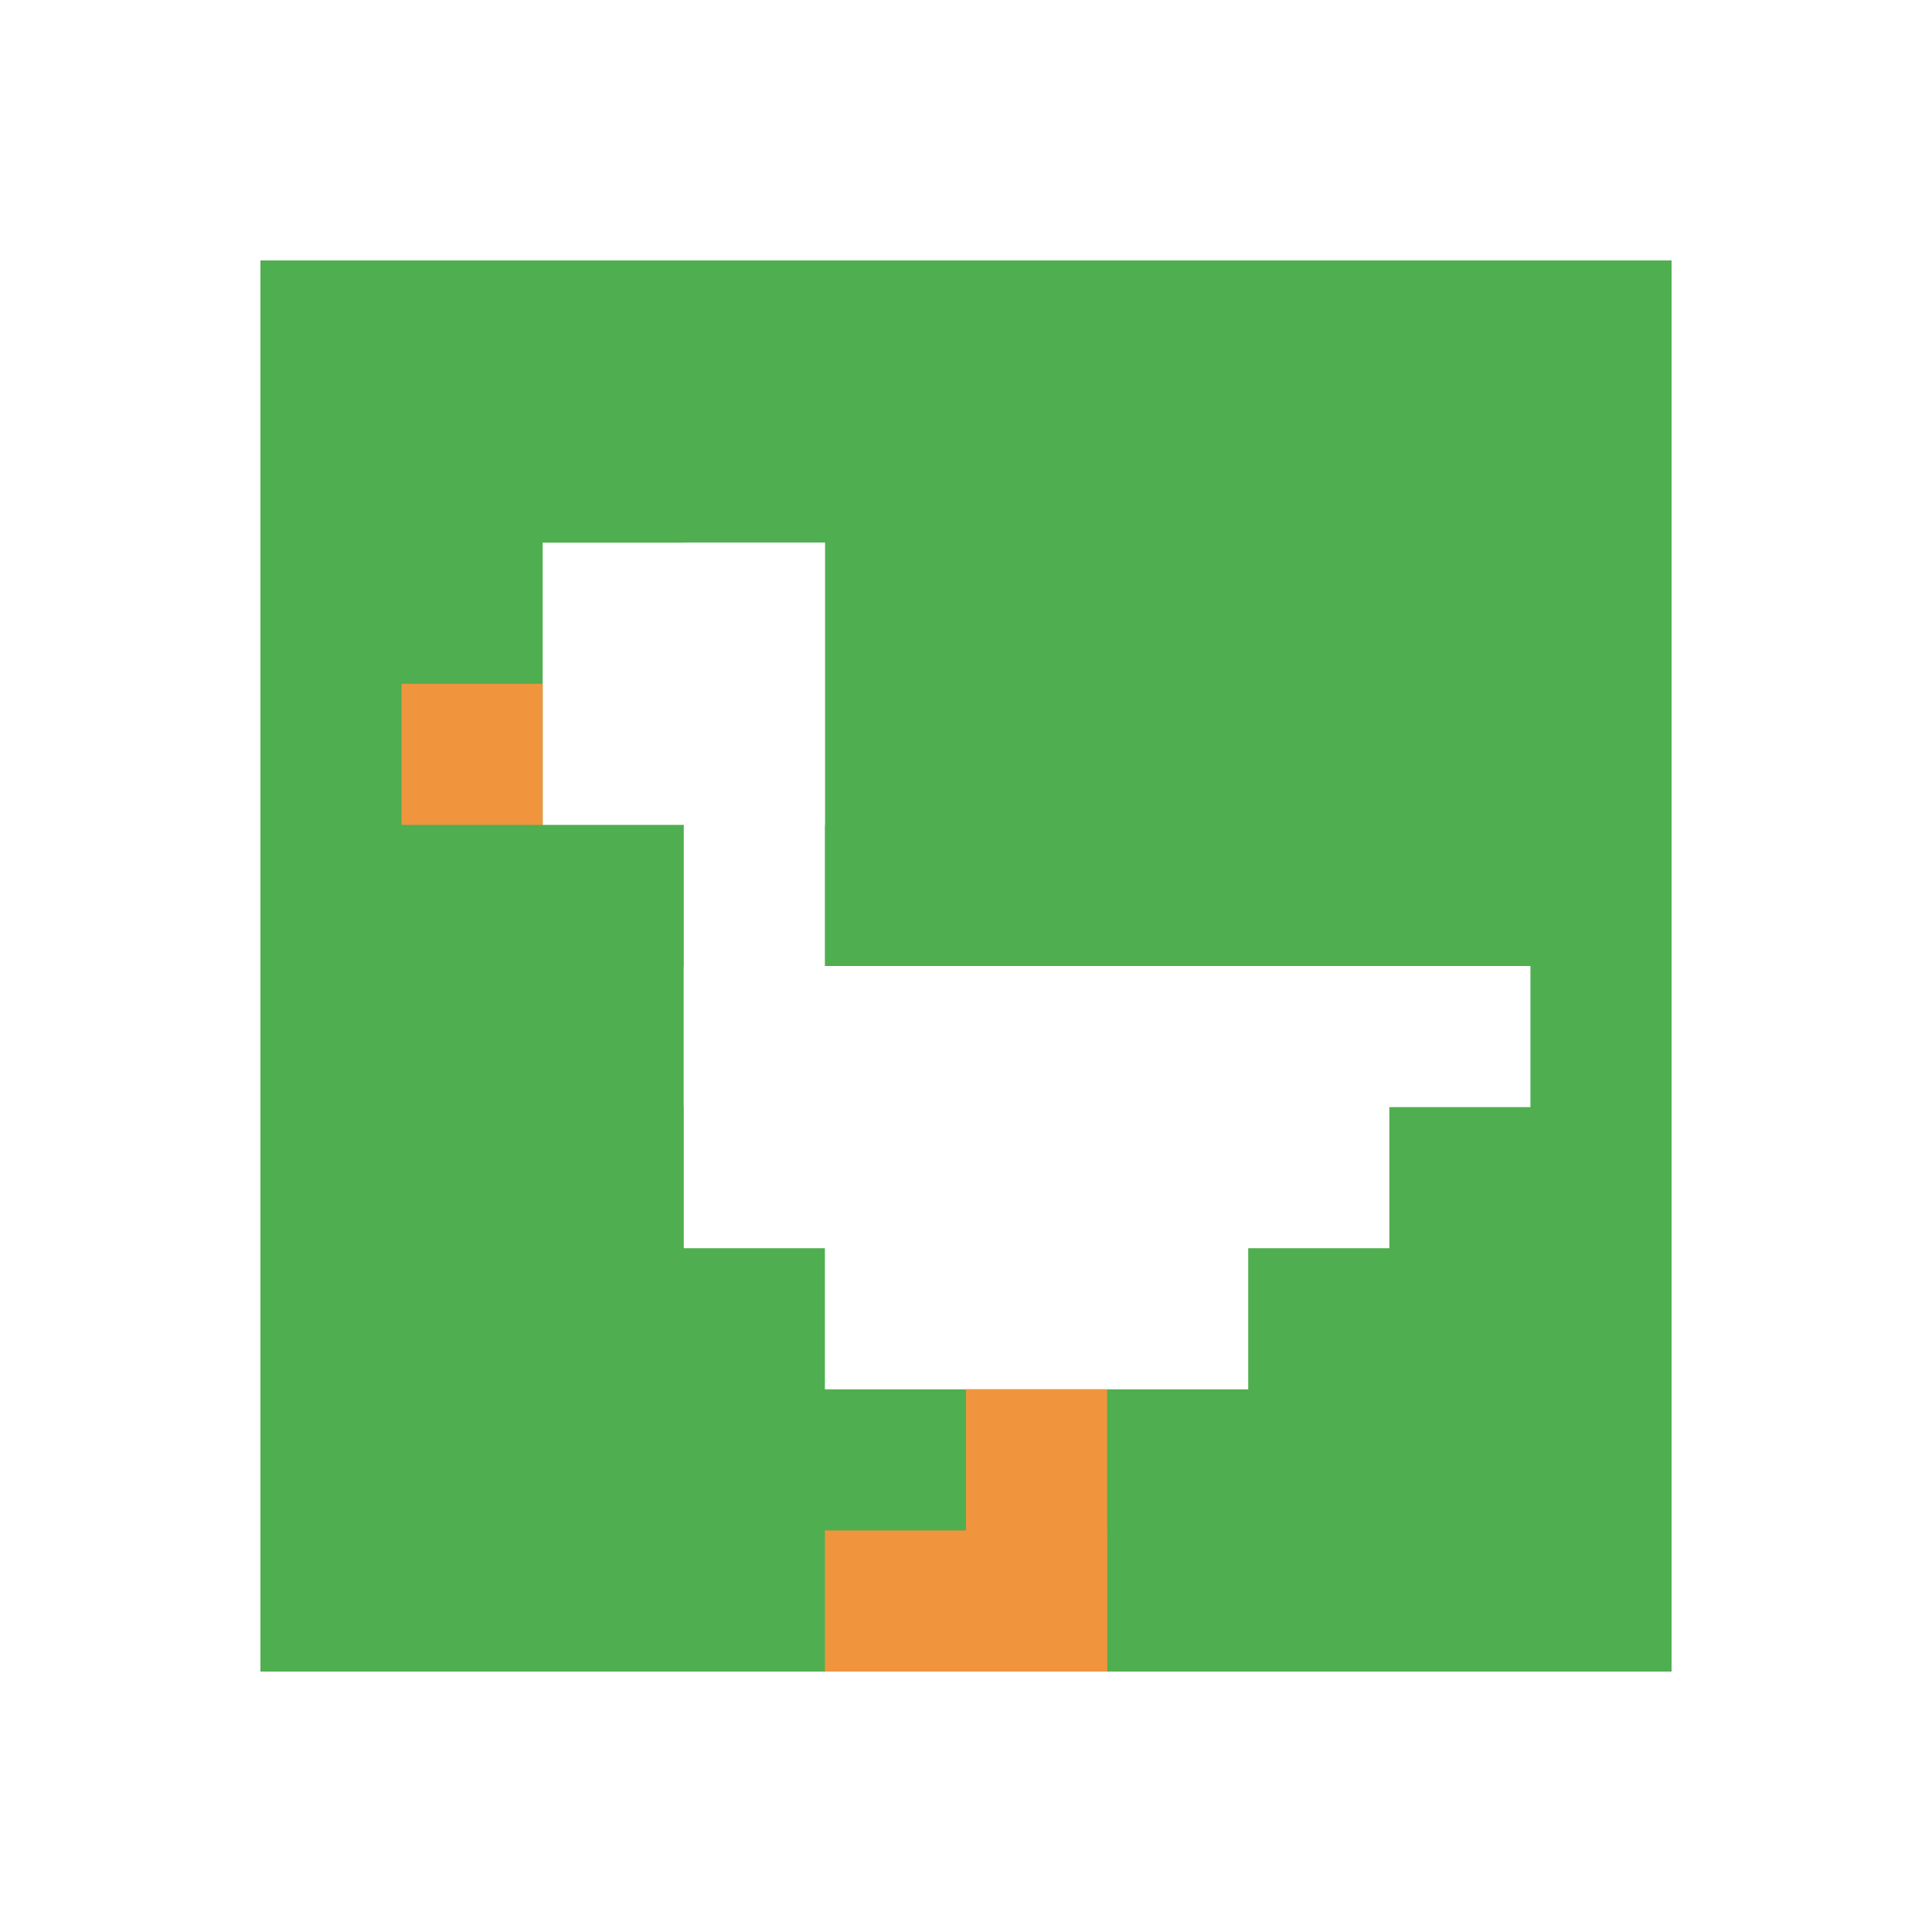 <svg xmlns="http://www.w3.org/2000/svg" version="1.1" width="905" height="905"><title>'goose-pfp-531028' by Dmitri Cherniak</title><desc>seed=531028
backgroundColor=#ffffff
padding=20
innerPadding=122
timeout=1900
dimension=1
border=false
Save=function(){return n.handleSave()}
frame=90

Rendered at Sun Sep 15 2024 21:27:46 GMT+0800 (中国标准时间)
Generated in &lt;1ms
</desc><defs></defs><rect width="100%" height="100%" fill="#ffffff"></rect><g><g id="0-0"><rect x="122" y="122" height="661" width="661" fill="#4FAE4F"></rect><g><rect id="122-122-2-2-2-2" x="254.2" y="254.2" width="132.2" height="132.2" fill="#ffffff"></rect><rect id="122-122-3-2-1-4" x="320.3" y="254.2" width="66.1" height="264.4" fill="#ffffff"></rect><rect id="122-122-4-5-5-1" x="386.4" y="452.5" width="330.5" height="66.1" fill="#ffffff"></rect><rect id="122-122-3-5-5-2" x="320.3" y="452.5" width="330.5" height="132.2" fill="#ffffff"></rect><rect id="122-122-4-5-3-3" x="386.4" y="452.5" width="198.3" height="198.3" fill="#ffffff"></rect><rect id="122-122-1-3-1-1" x="188.1" y="320.3" width="66.1" height="66.1" fill="#F0943E"></rect><rect id="122-122-5-8-1-2" x="452.5" y="650.8" width="66.1" height="132.2" fill="#F0943E"></rect><rect id="122-122-4-9-2-1" x="386.4" y="716.9" width="132.2" height="66.1" fill="#F0943E"></rect></g><rect x="122" y="122" stroke="white" stroke-width="0" height="661" width="661" fill="none"></rect></g></g></svg>